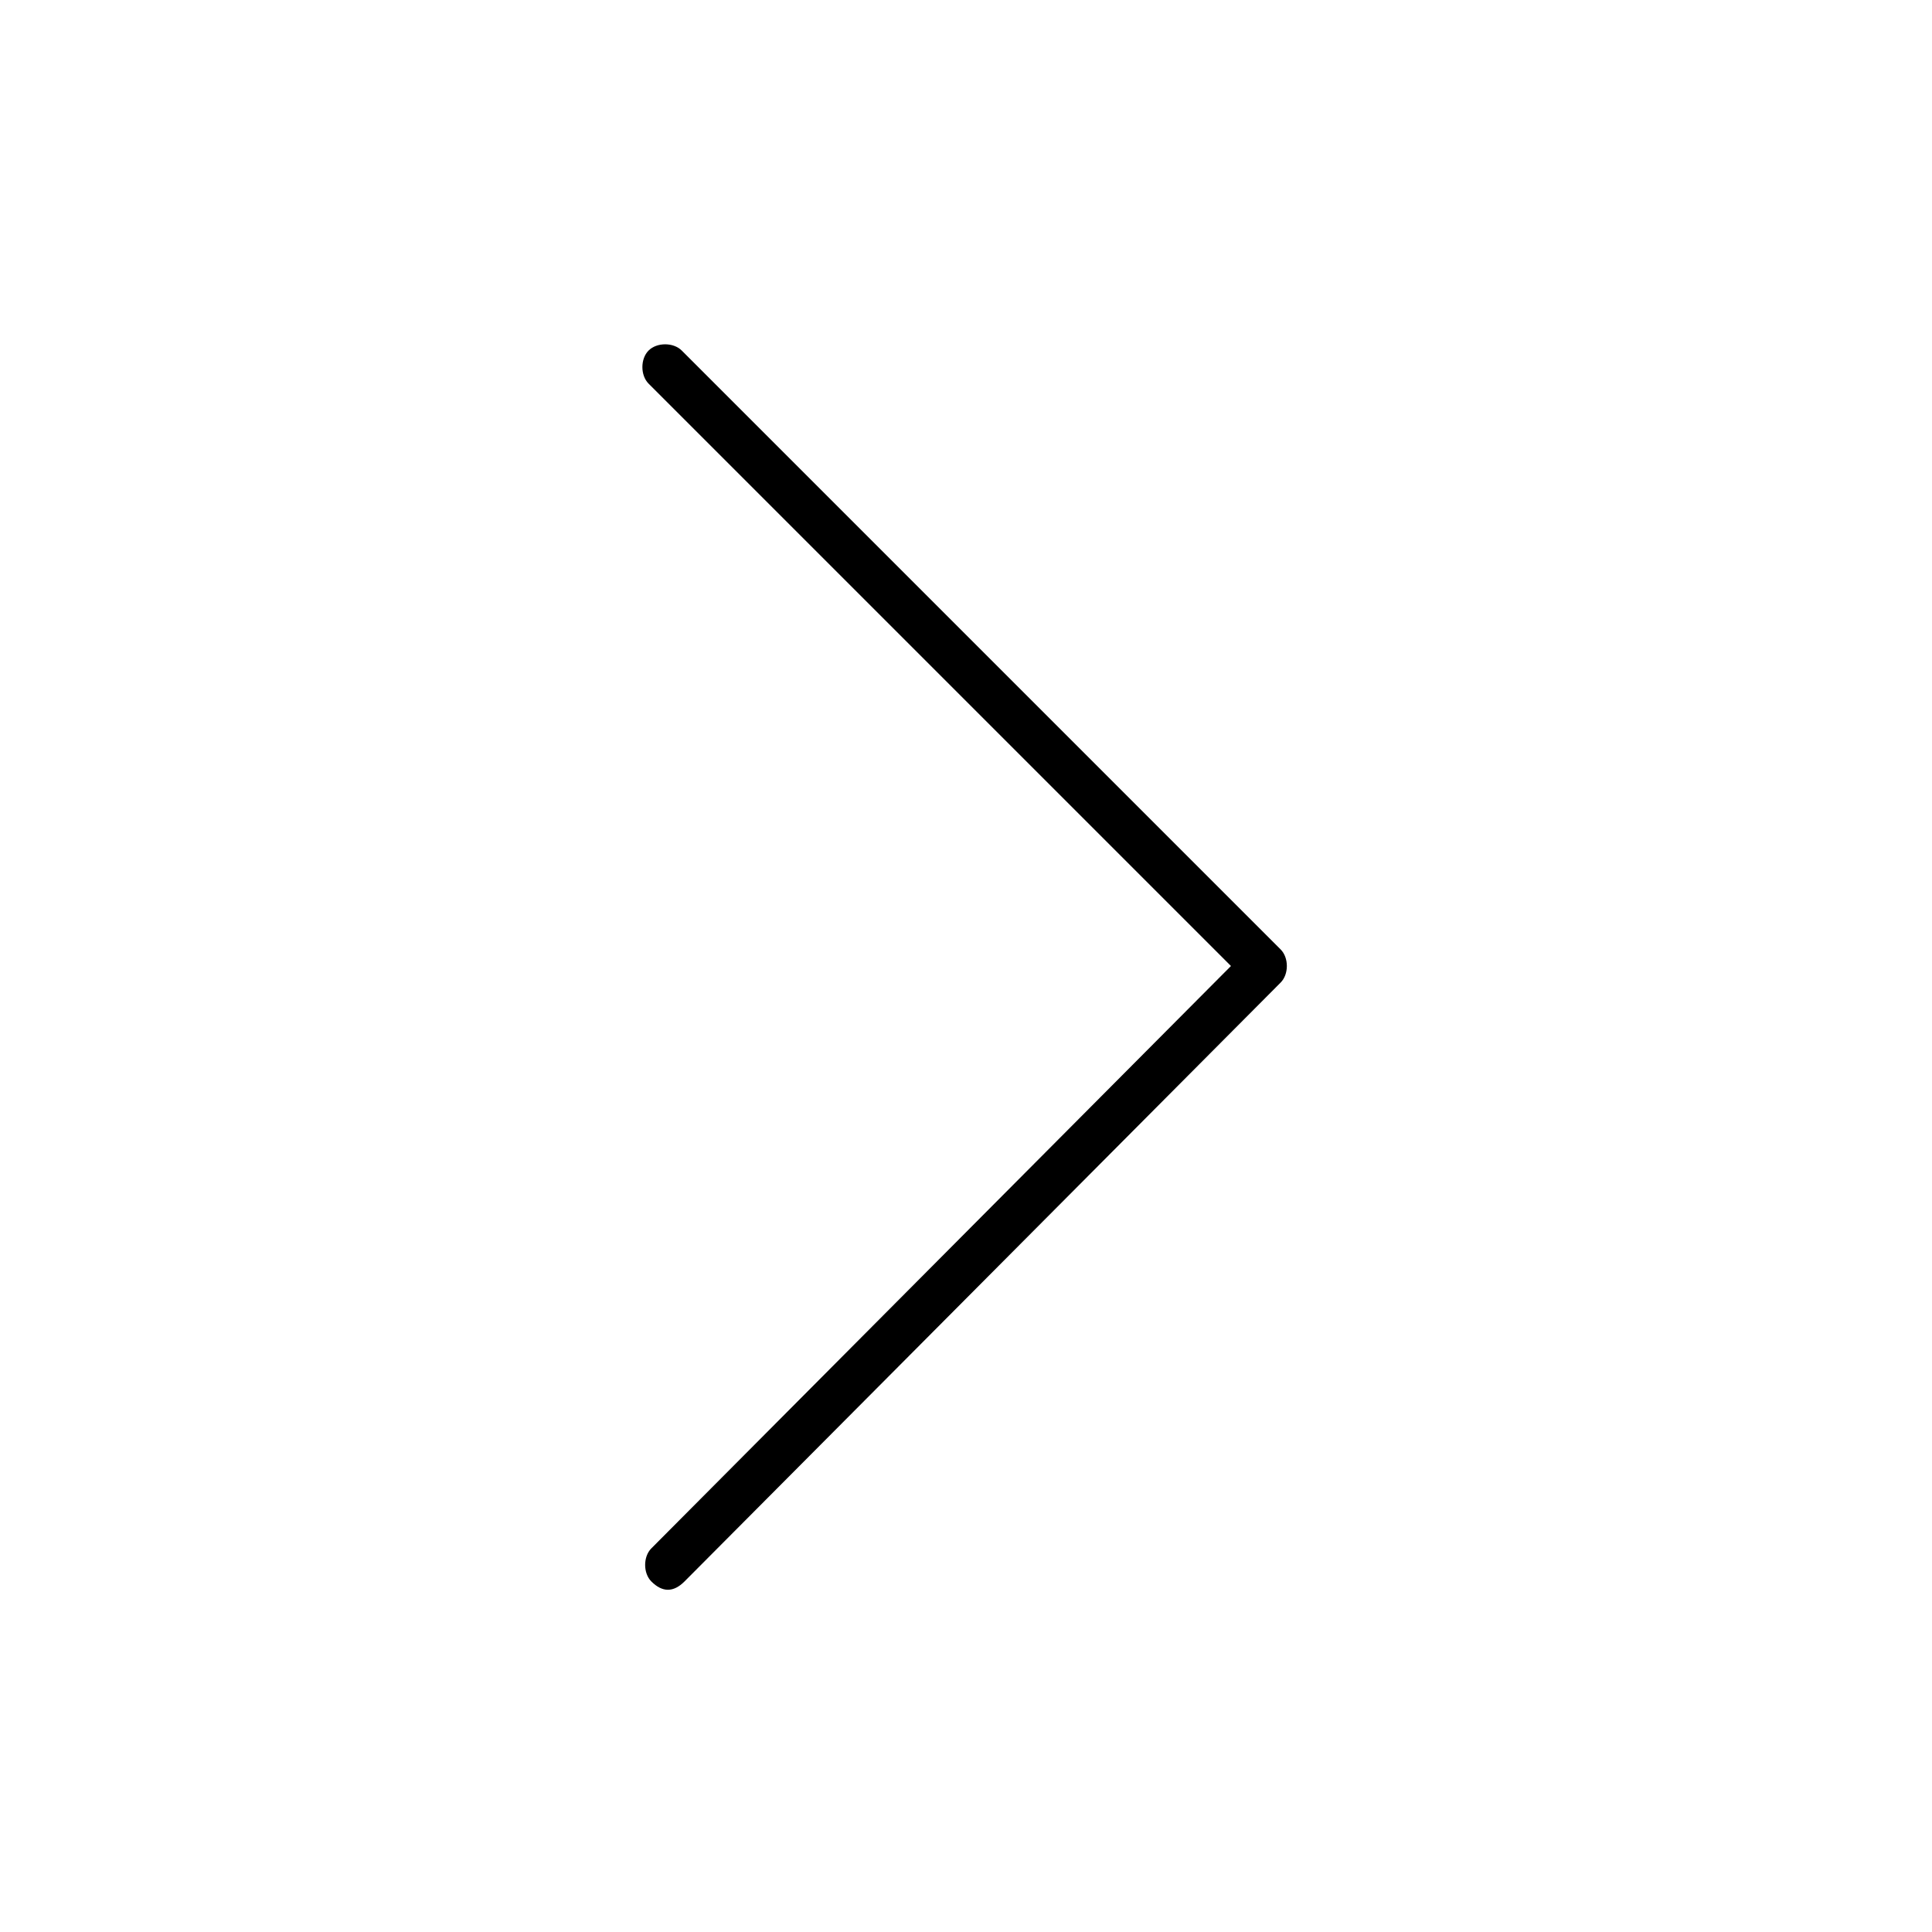 <?xml version="1.0" encoding="utf-8"?>
<!-- Generator: Adobe Illustrator 21.0.1, SVG Export Plug-In . SVG Version: 6.00 Build 0)  -->
<svg version="1.1" baseProfile="basic" xmlns="http://www.w3.org/2000/svg" xmlns:xlink="http://www.w3.org/1999/xlink" x="0px"
	 y="0px" viewBox="0 0 70 70" xml:space="preserve">
<g >
</g>
<g id="icons_linien">
	<path d="M24.2,57.6c-0.2,0-0.4-0.1-0.6-0.3c-0.3-0.3-0.3-0.9,0-1.2L44.6,35L23.5,13.9c-0.3-0.3-0.3-0.9,0-1.2s0.9-0.3,1.2,0
		l21.7,21.7c0.3,0.3,0.3,0.9,0,1.2L24.8,57.3C24.6,57.5,24.4,57.6,24.2,57.6z"/>
</g>
</svg>
